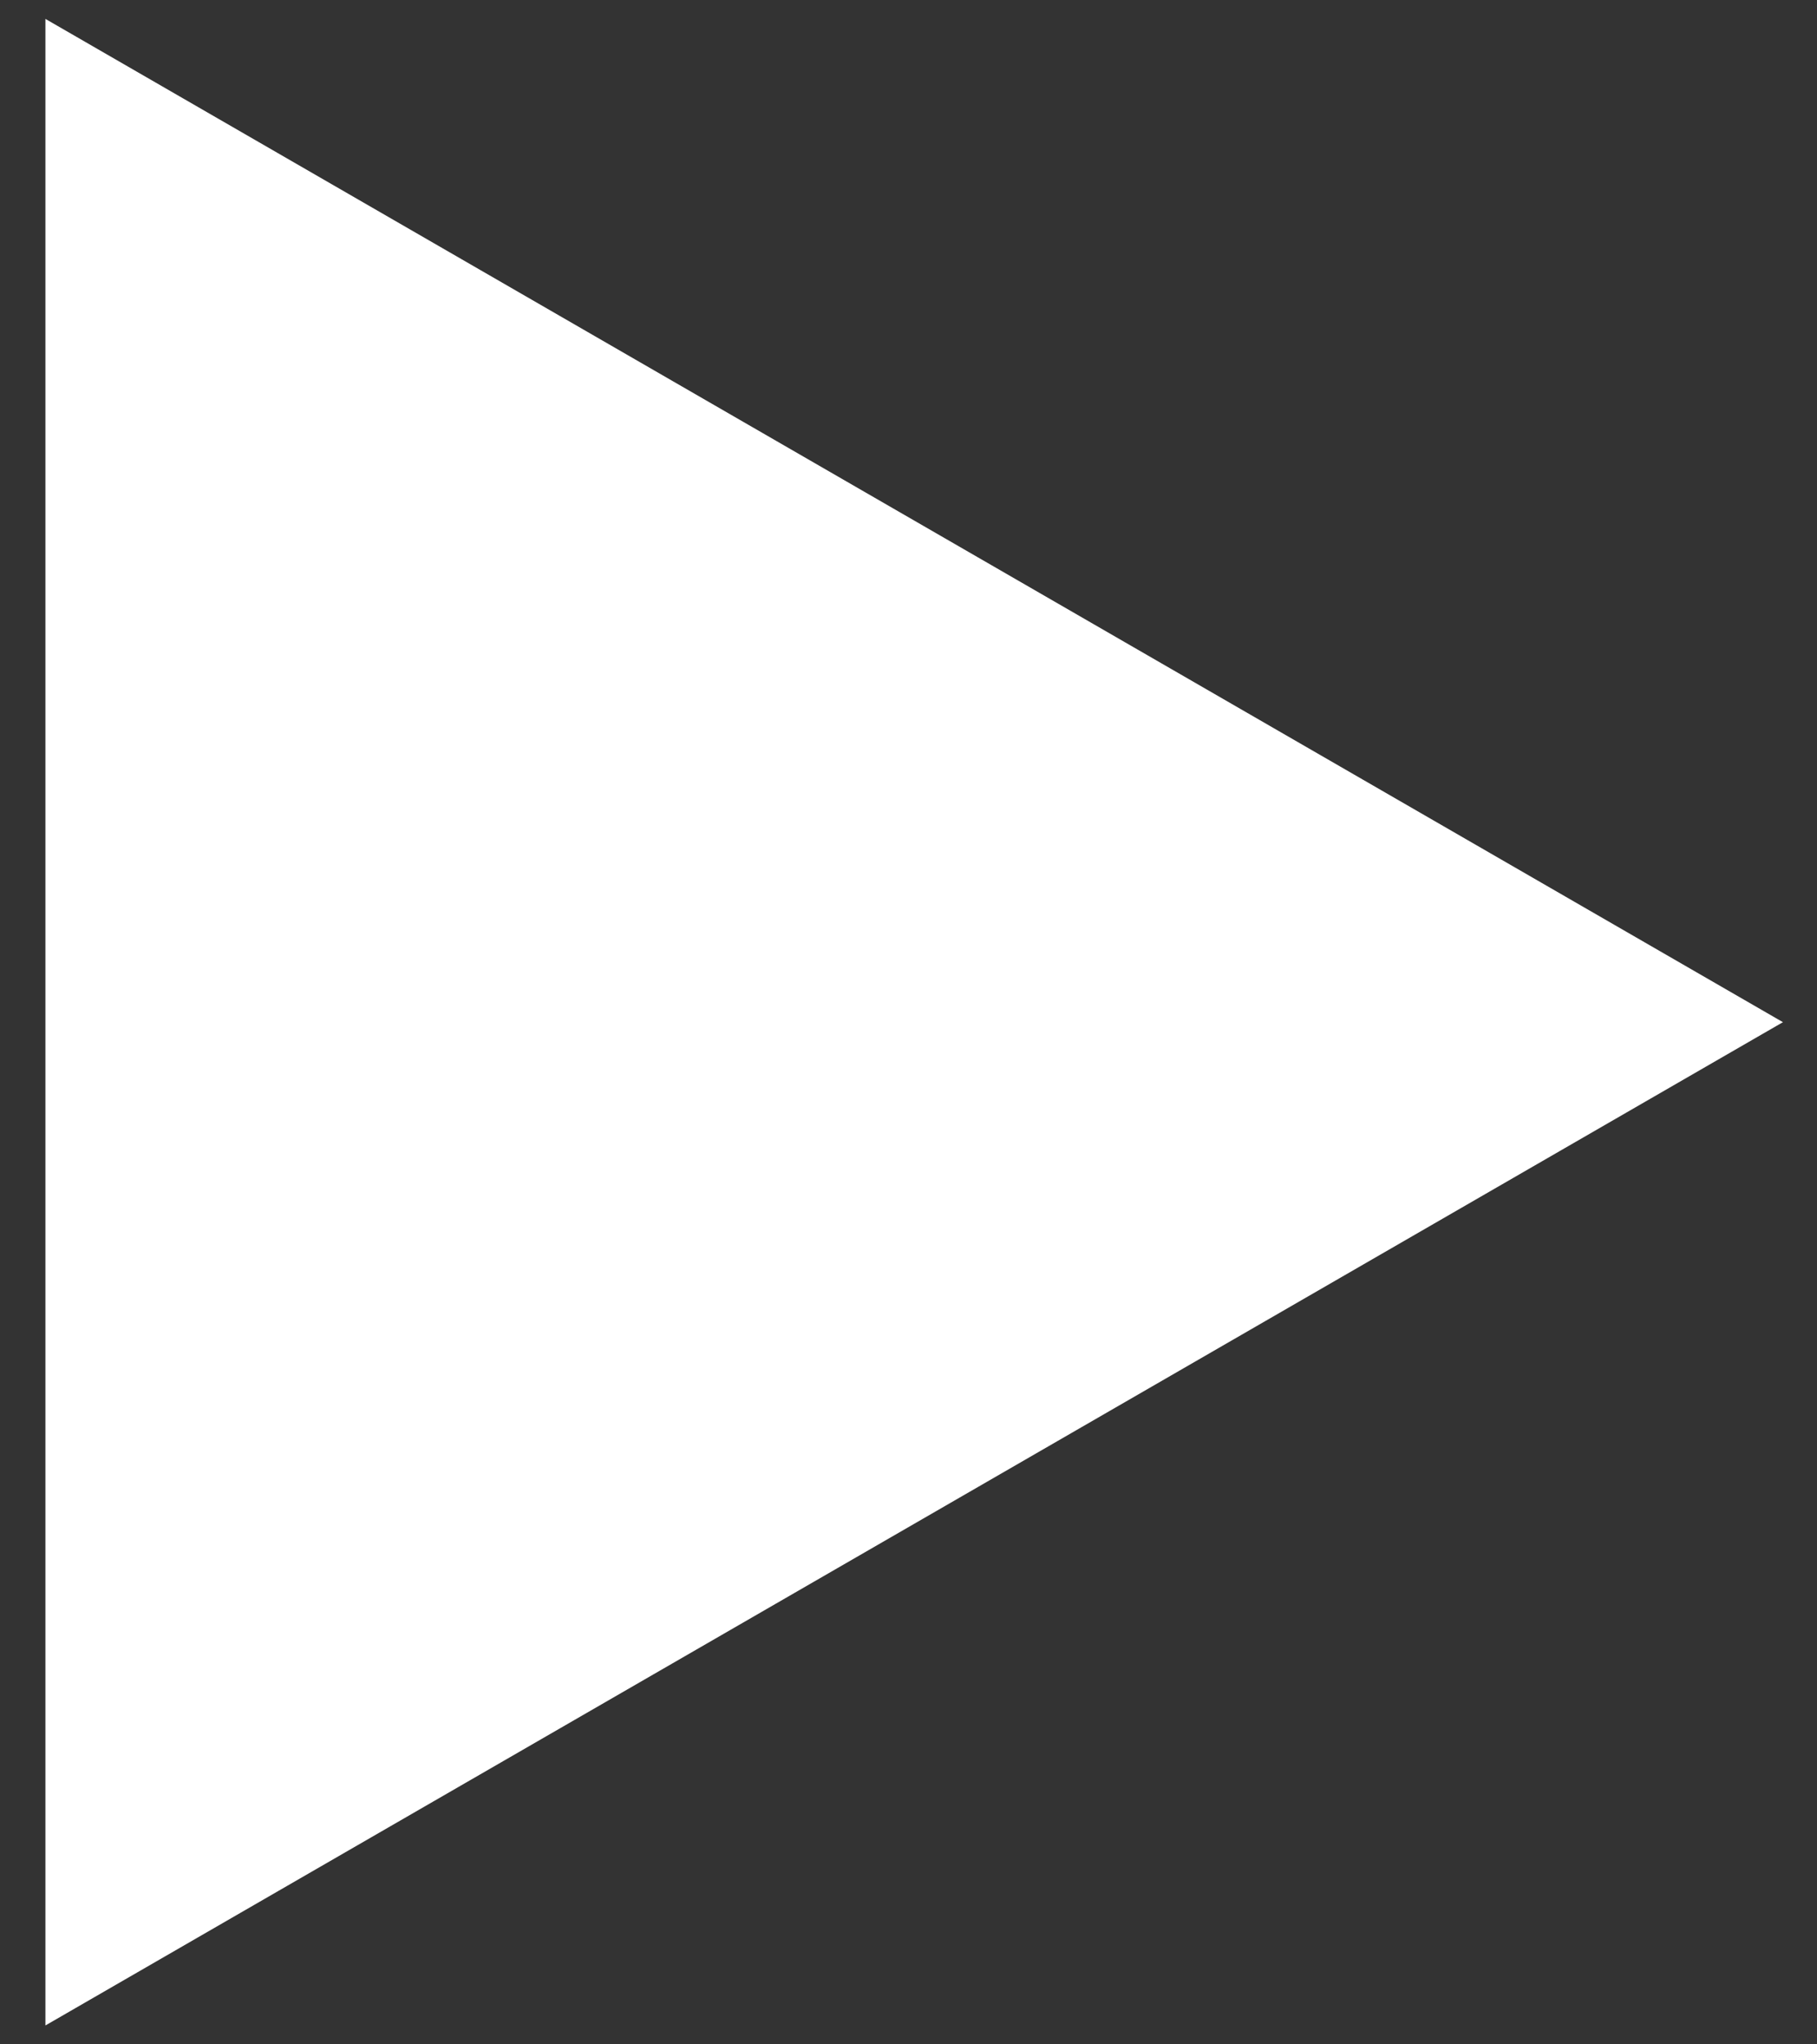<svg width="32" height="36" viewBox="0 0 32 36" fill="none" xmlns="http://www.w3.org/2000/svg">
<rect x="0" y="0" width="32" height="36" fill="#333333" stroke="none"/>
<path d="M31.4 18L0.8 35.667L0.8 0.333L31.4 18Z" fill="white"/>
</svg>
